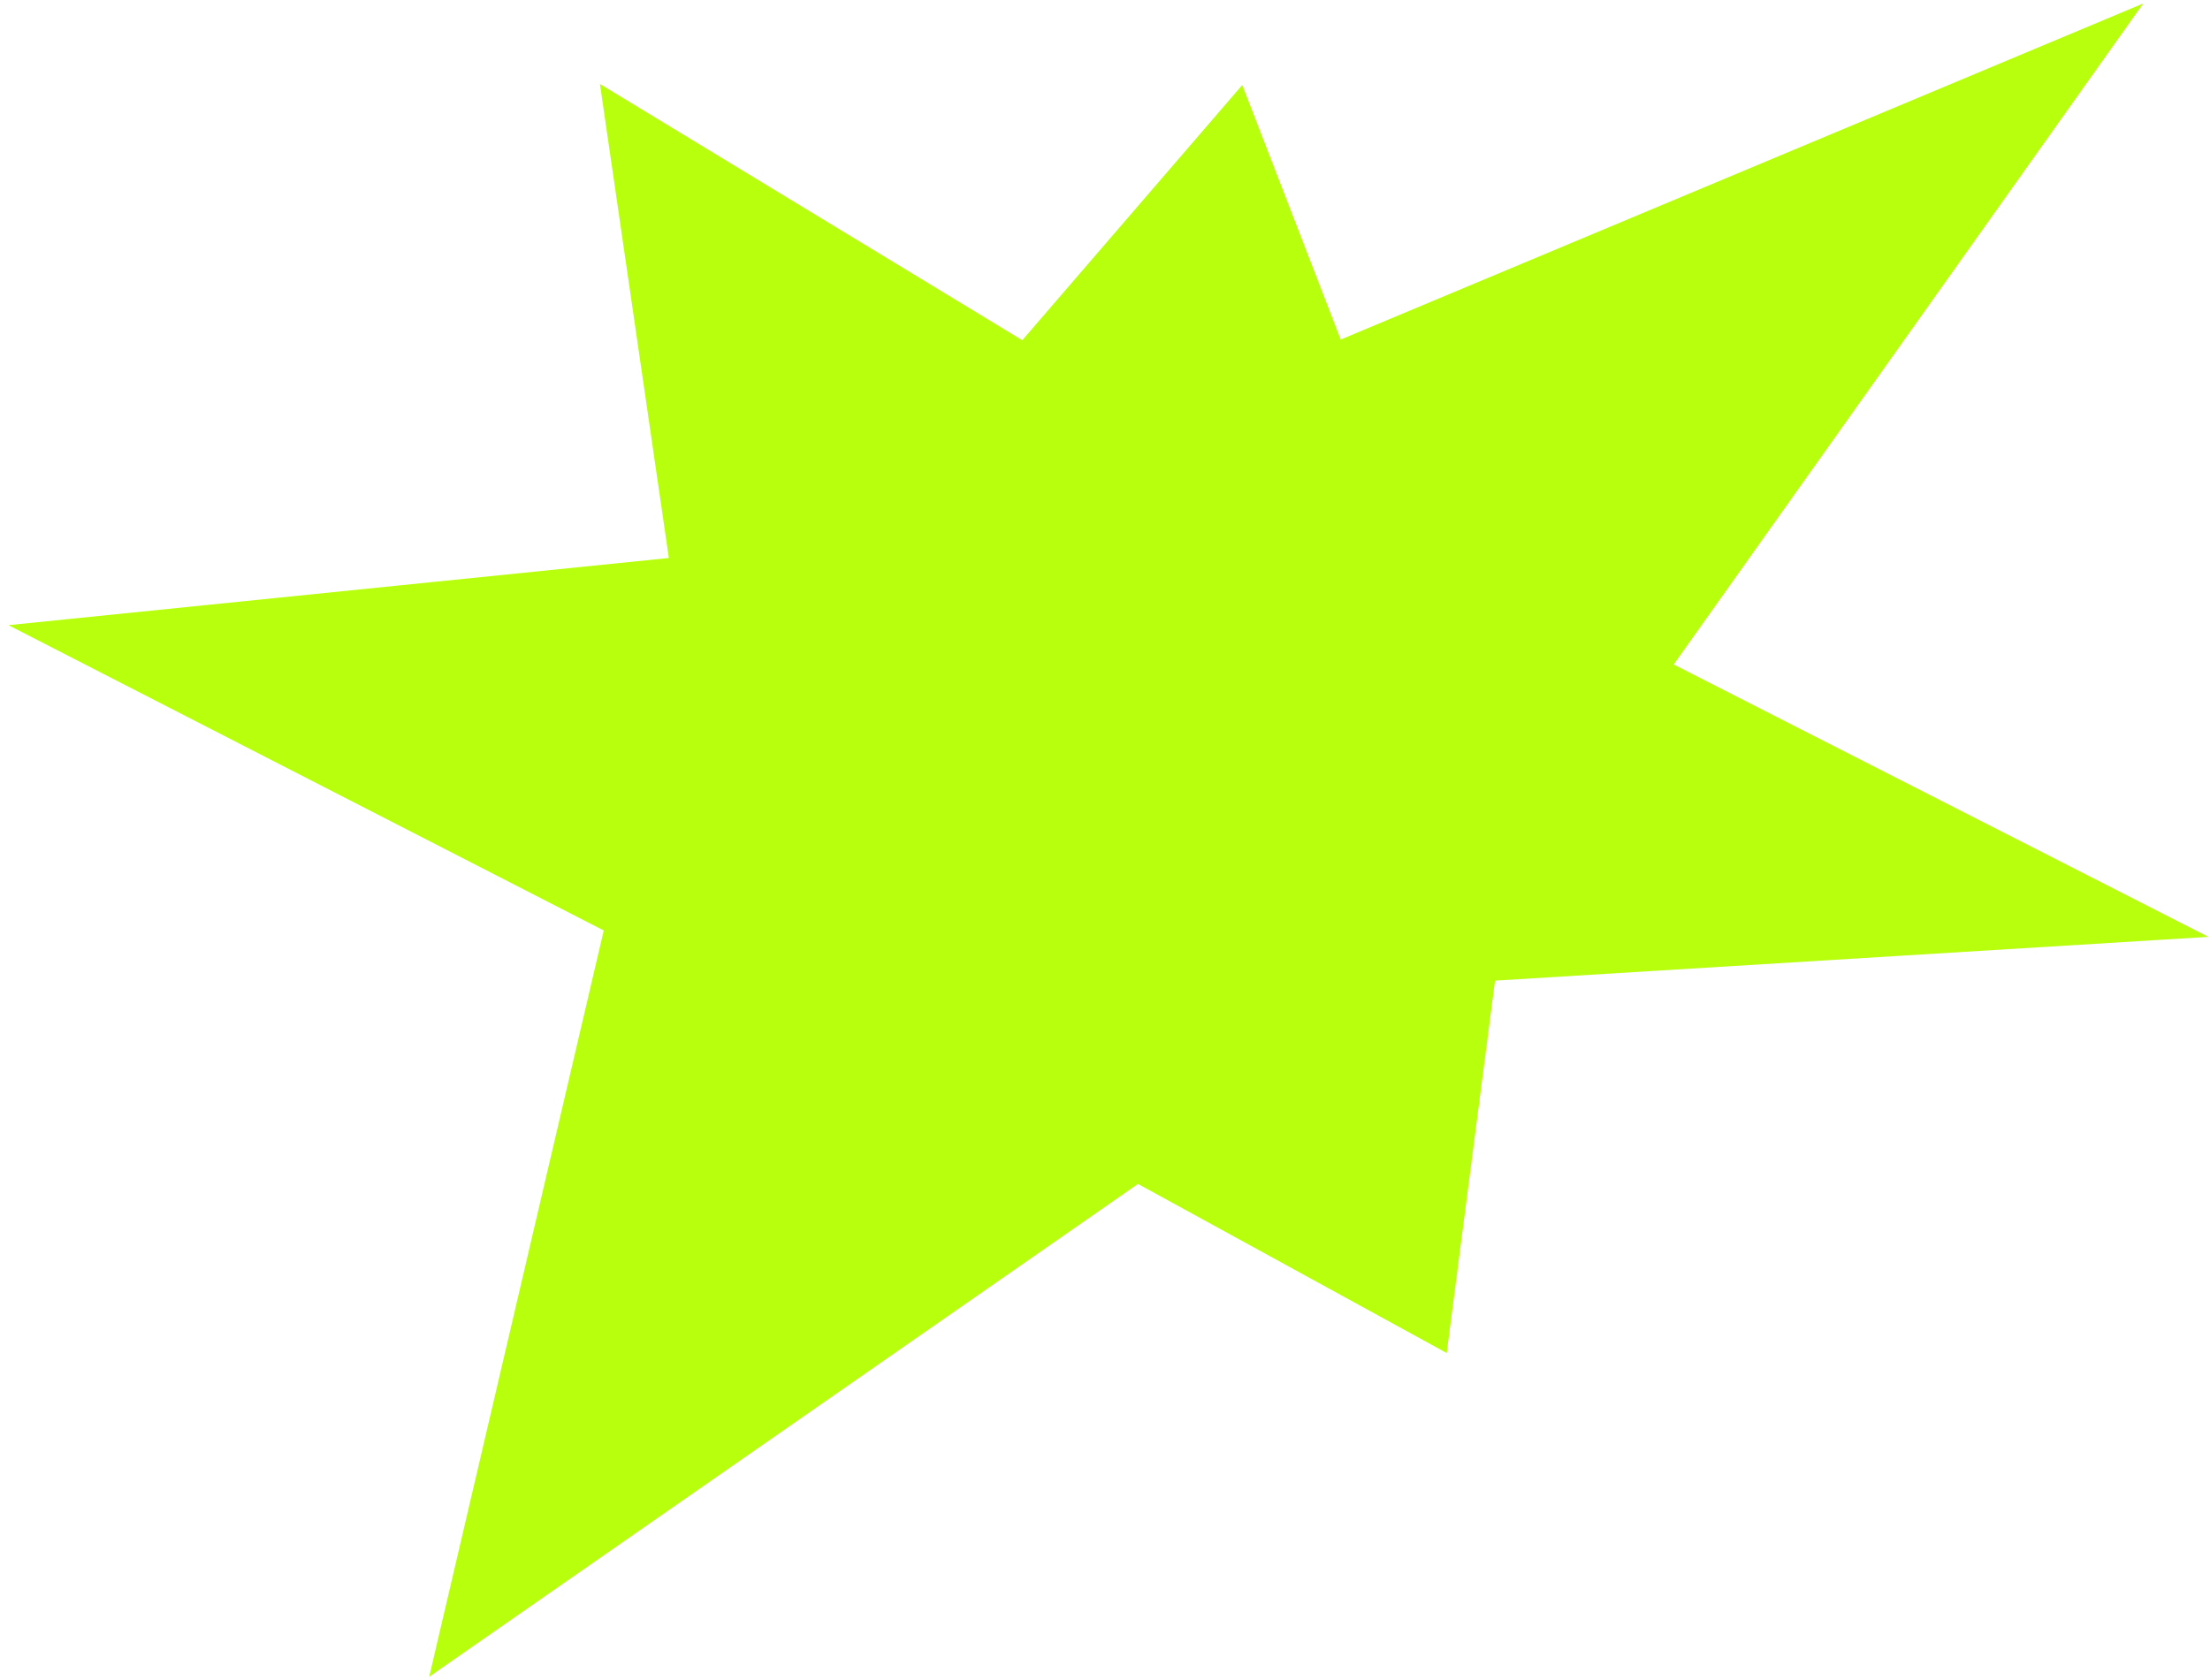 <?xml version="1.0" encoding="UTF-8"?> <svg xmlns="http://www.w3.org/2000/svg" width="242" height="184" viewBox="0 0 242 184" fill="none"><path d="M69.462 14.89L112.538 41.033L135.066 14.89L145.173 41.033L226.421 7L178.948 73.844L231 100.368L161.13 104.655L156.077 143.602L124.428 126.263L51.558 176.947L69.462 100.368L11 70.376L76.557 63.707L69.462 14.89Z" fill="#B8FF0D" stroke="#B8FF0D" stroke-width="5.82"></path></svg> 